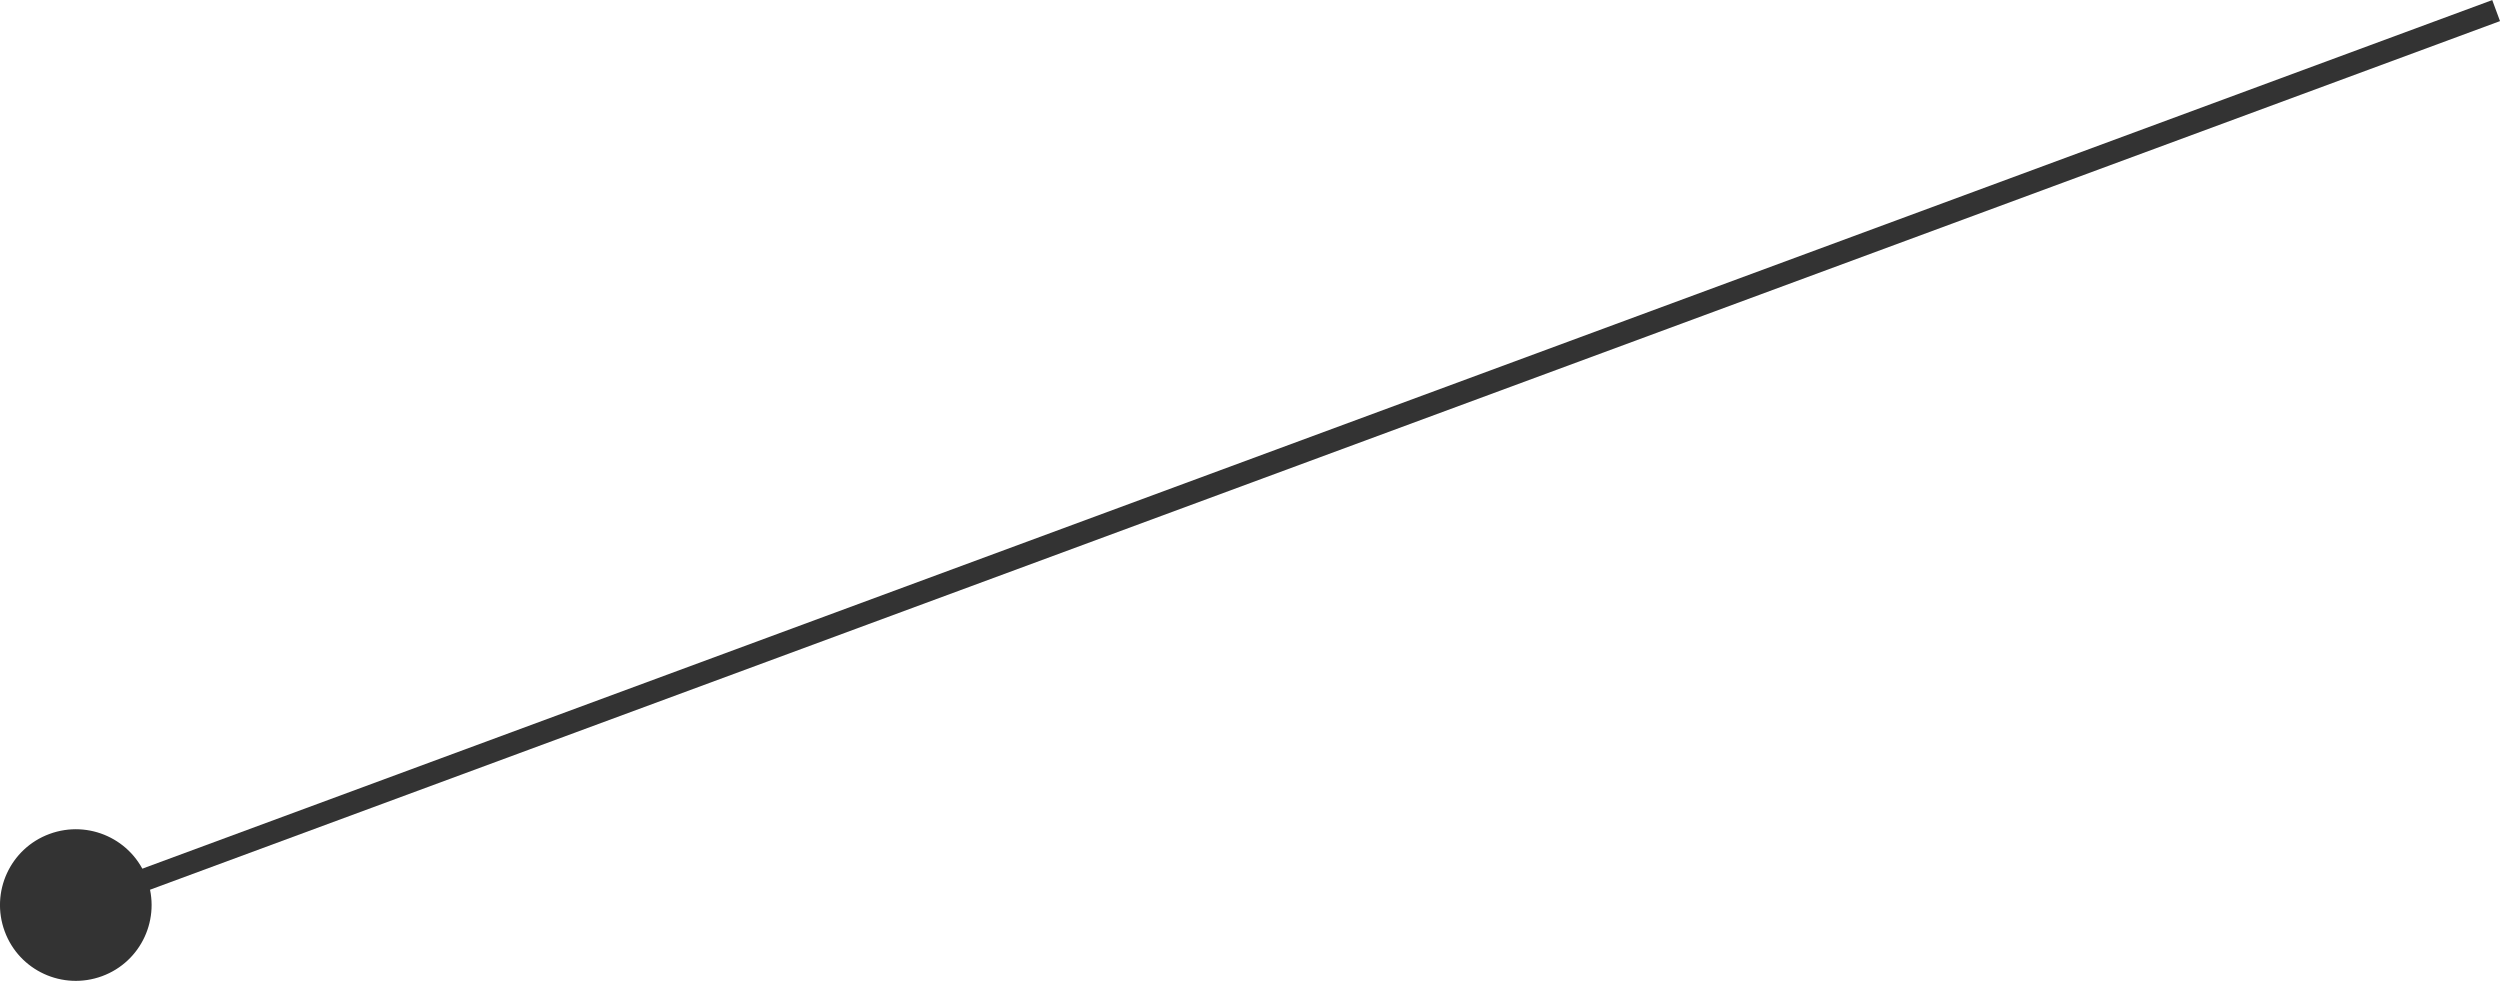 <?xml version="1.0" encoding="UTF-8"?><svg xmlns="http://www.w3.org/2000/svg" viewBox="0 0 122.7 48.15"><defs><style>.e{fill:none;stroke:#333;stroke-miterlimit:10;stroke-width:1.1px;}.f{fill:#333;}</style></defs><g id="a"/><g id="b"><g id="c"><g id="d"><g><line class="e" x1="3.55" y1="44.49" x2="122.51" y2=".52"/><path class="f" d="M5.01,47.91c-1.93,.71-4.07-.27-4.78-2.2-.71-1.93,.27-4.07,2.2-4.78,1.93-.71,4.07,.27,4.78,2.2,.71,1.93-.27,4.07-2.2,4.78Z"/></g></g></g></g></svg>